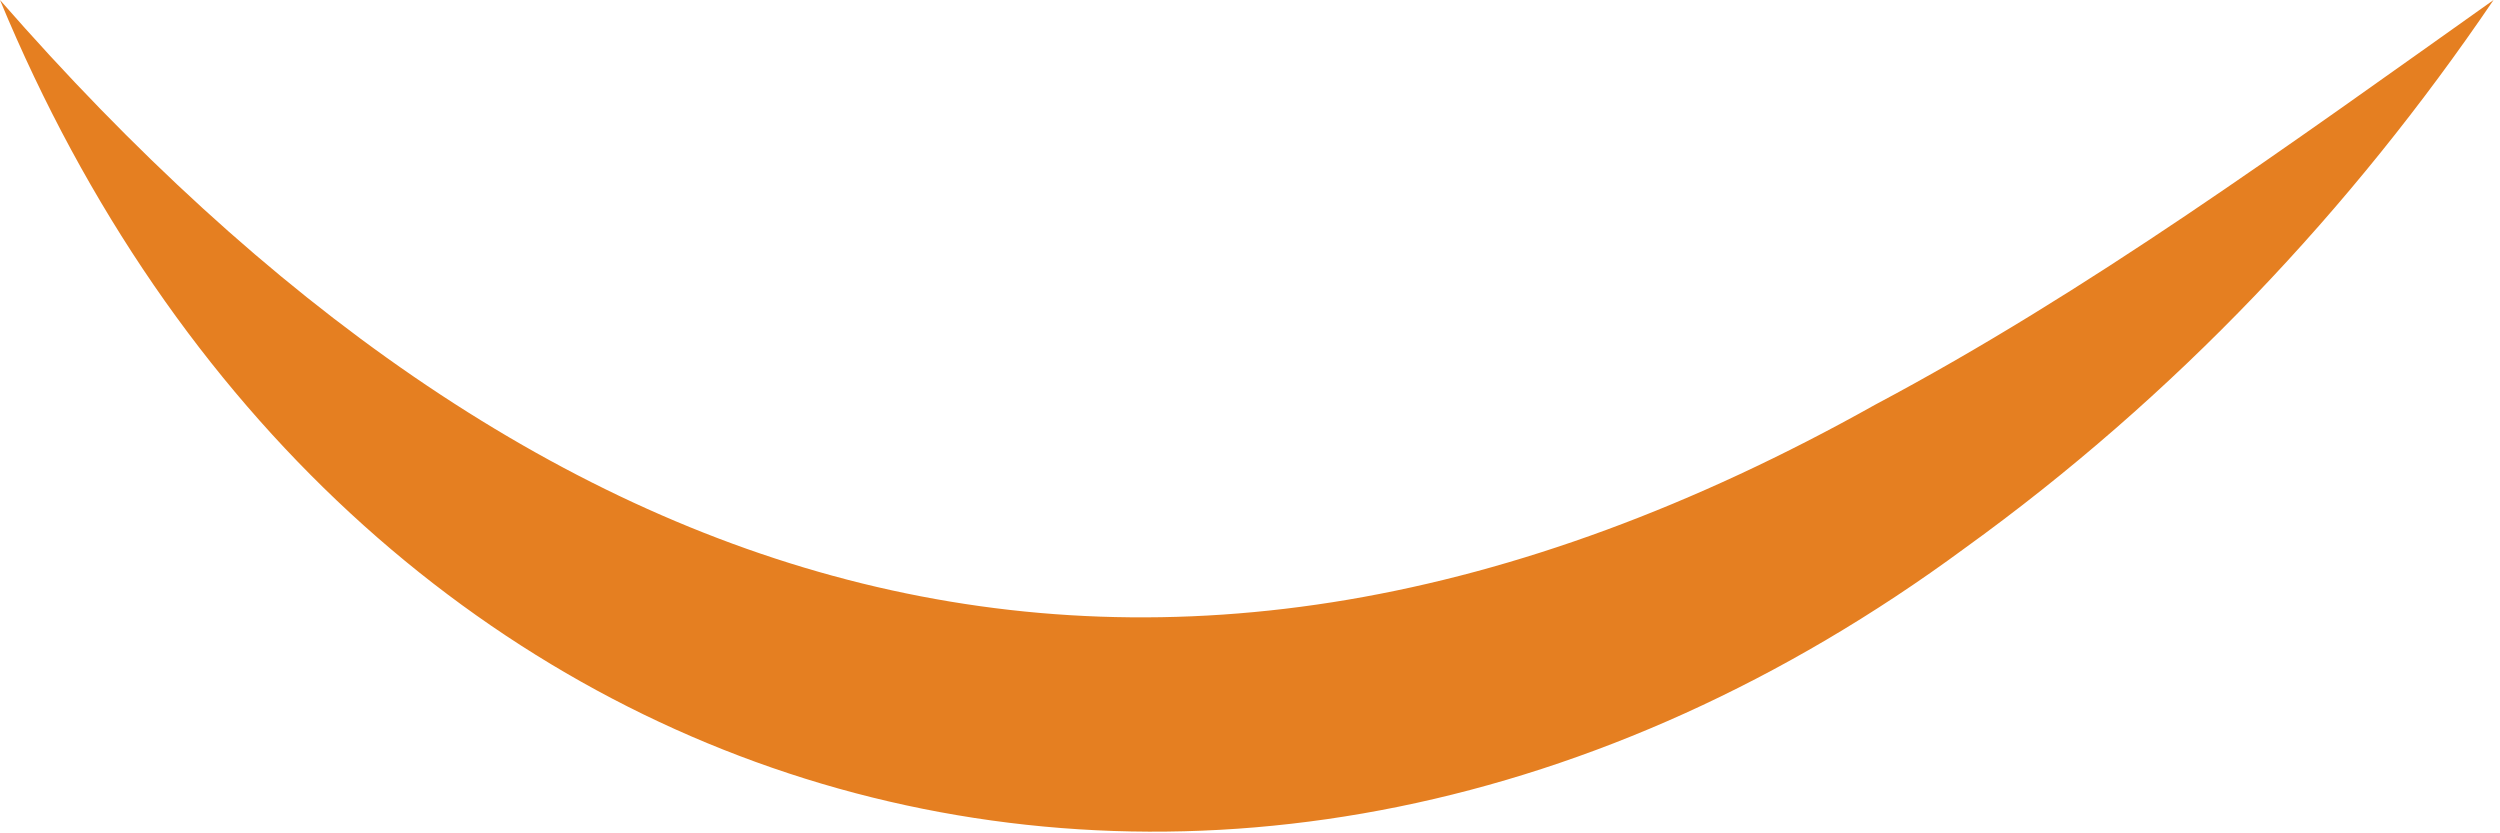<svg width="120" height="40" viewBox="0 0 120 40" fill="none" xmlns="http://www.w3.org/2000/svg">
<g clip-path="url(#clip0_10_90)">
<path d="M0 0C25.44 29.1 54.9 39.1 90 19.43C100.21 14.01 109.79 7.02 119.69 0C112.87 10.05 104.4 19.04 94.3 26.32C59.29 52.12 16.6 40.04 0 0Z" fill="#E57F21"/>
</g>
<defs>
<clipPath id="clip0_10_90">
<rect width="119.69" height="39.92" fill="white"/>
</clipPath>
</defs>
</svg>
